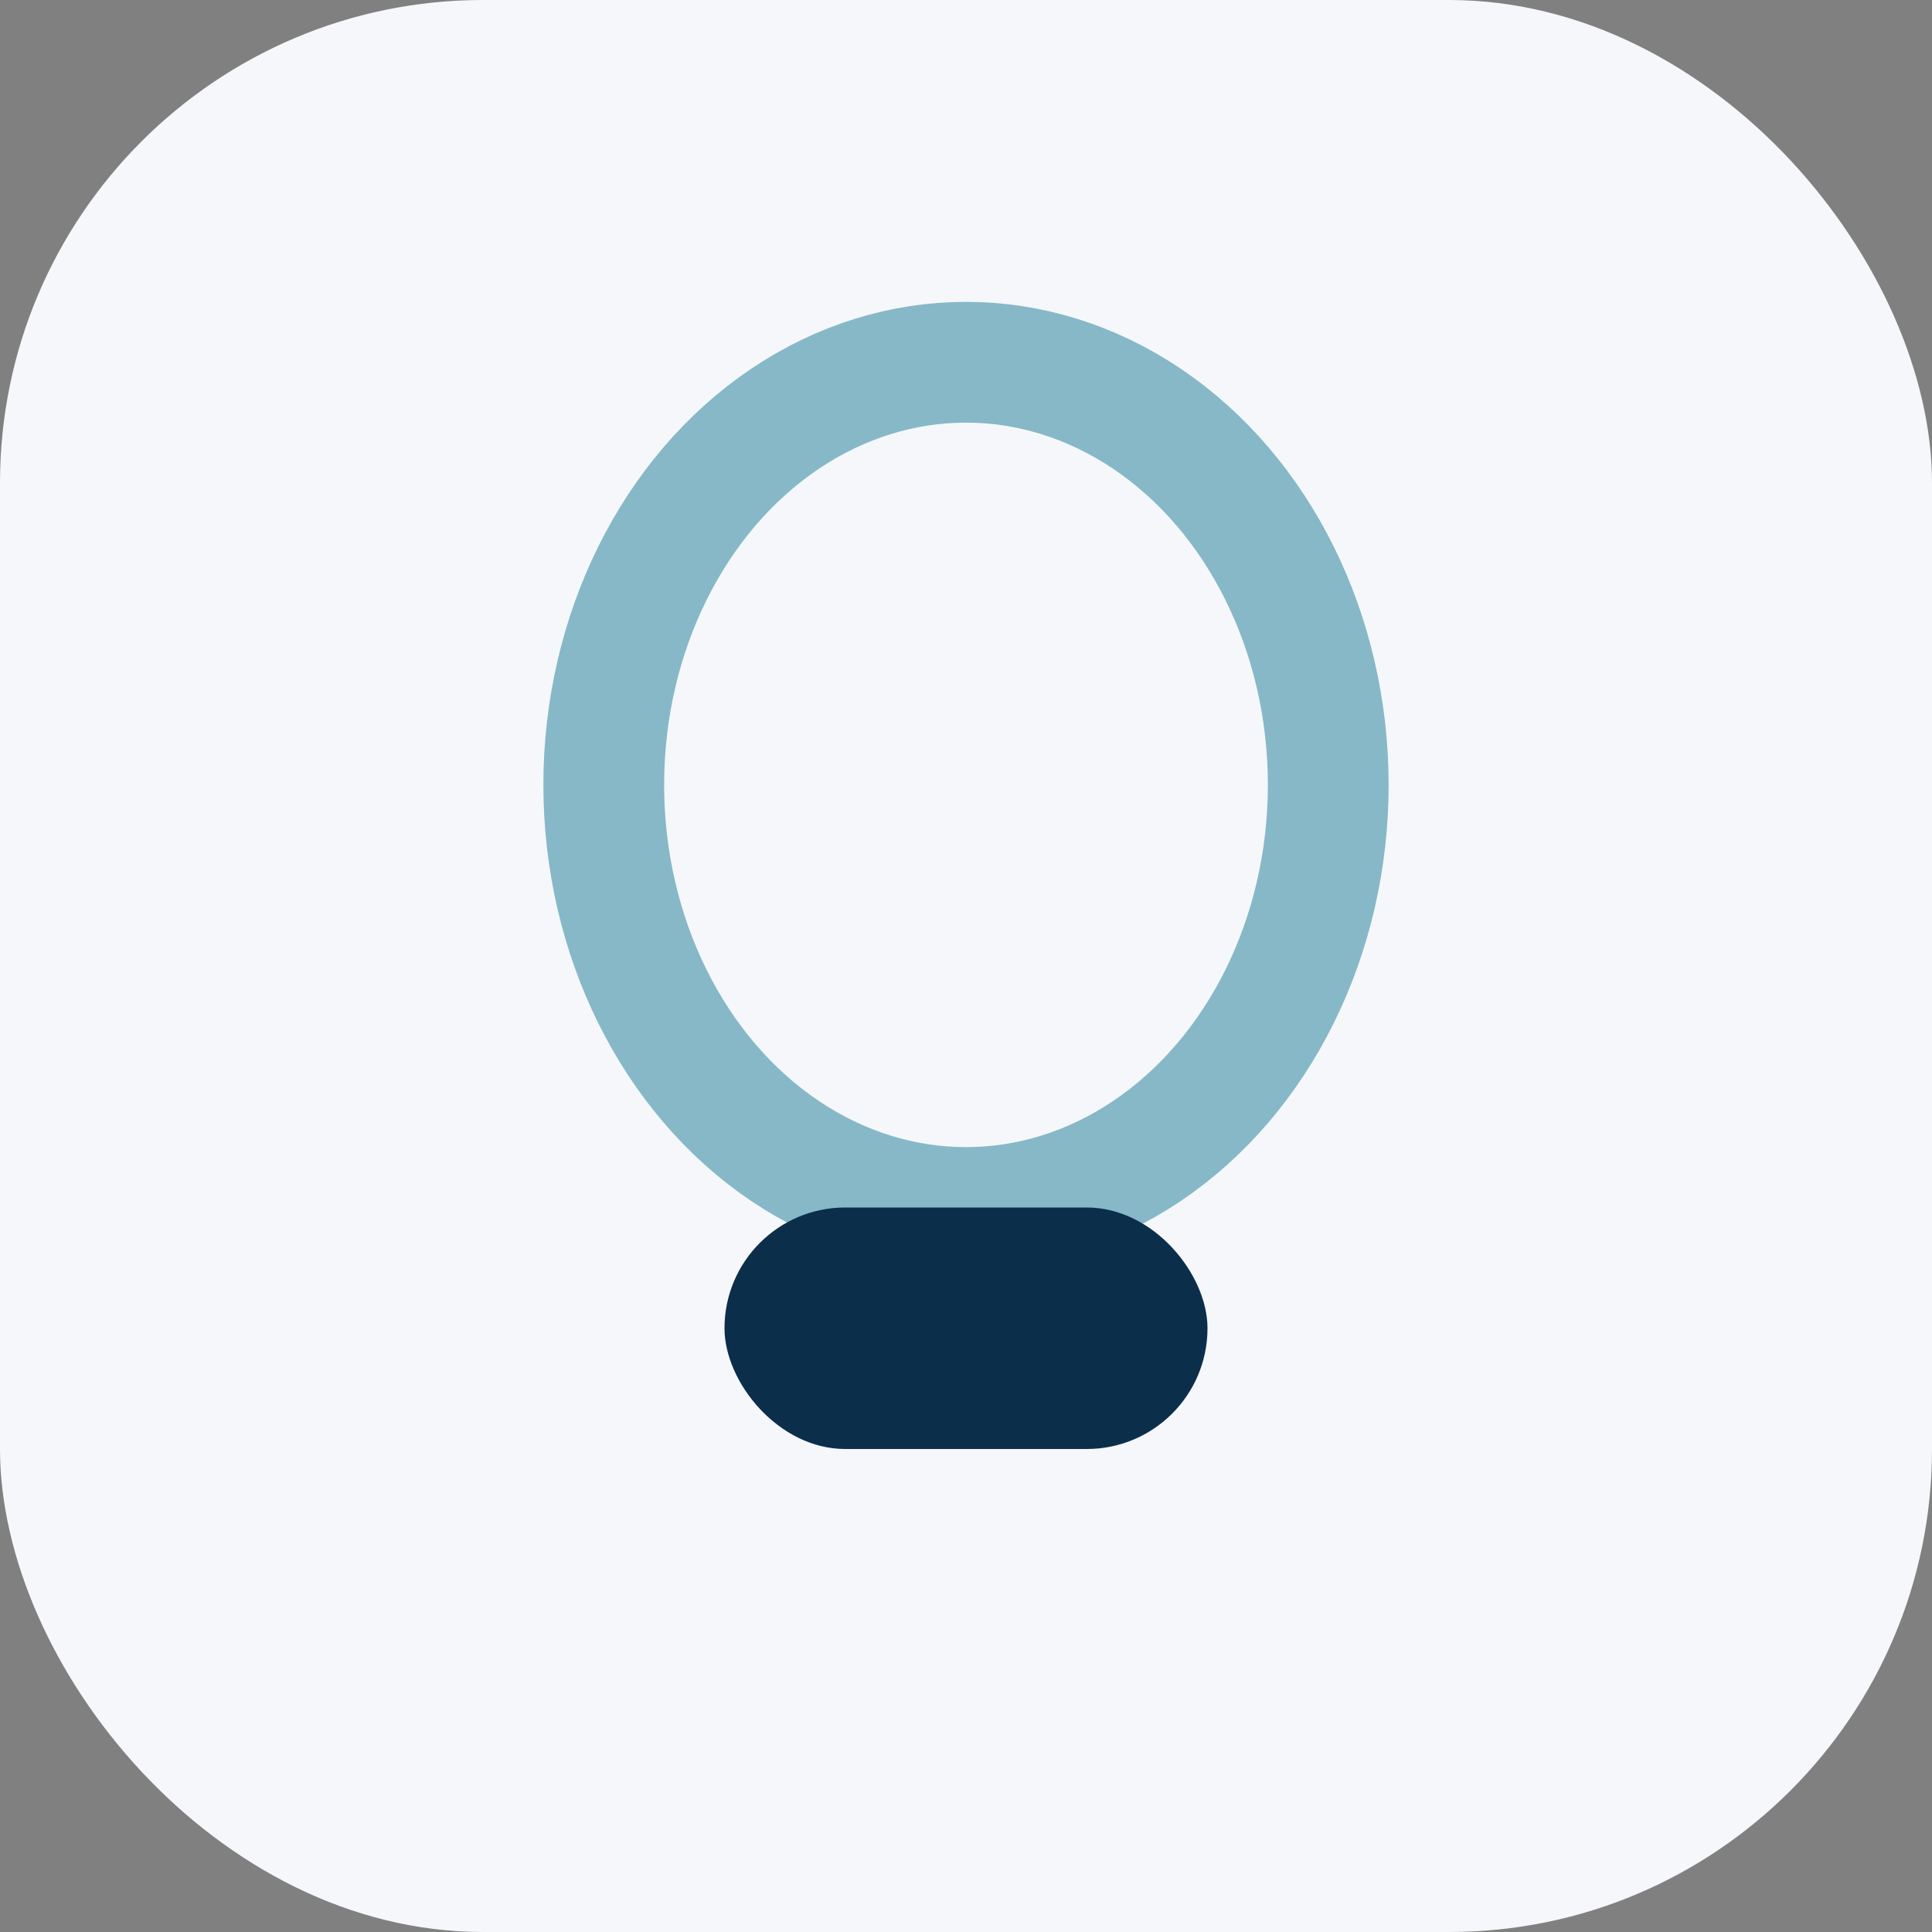 <?xml version="1.0" encoding="UTF-8"?>
<svg xmlns="http://www.w3.org/2000/svg" width="32" height="32" viewBox="0 0 32 32"><rect x="0" y="0" width="32" height="32" fill="#808080" stroke="none"/><rect width="32" height="32" rx="8" fill="#F5F7FA"/><ellipse cx="16" cy="13" rx="6" ry="7" fill="#F5F7FA" stroke="#86B8C8" stroke-width="2"/><rect x="12" y="20" width="8" height="4" rx="2" fill="#0B2E4B"/></svg>